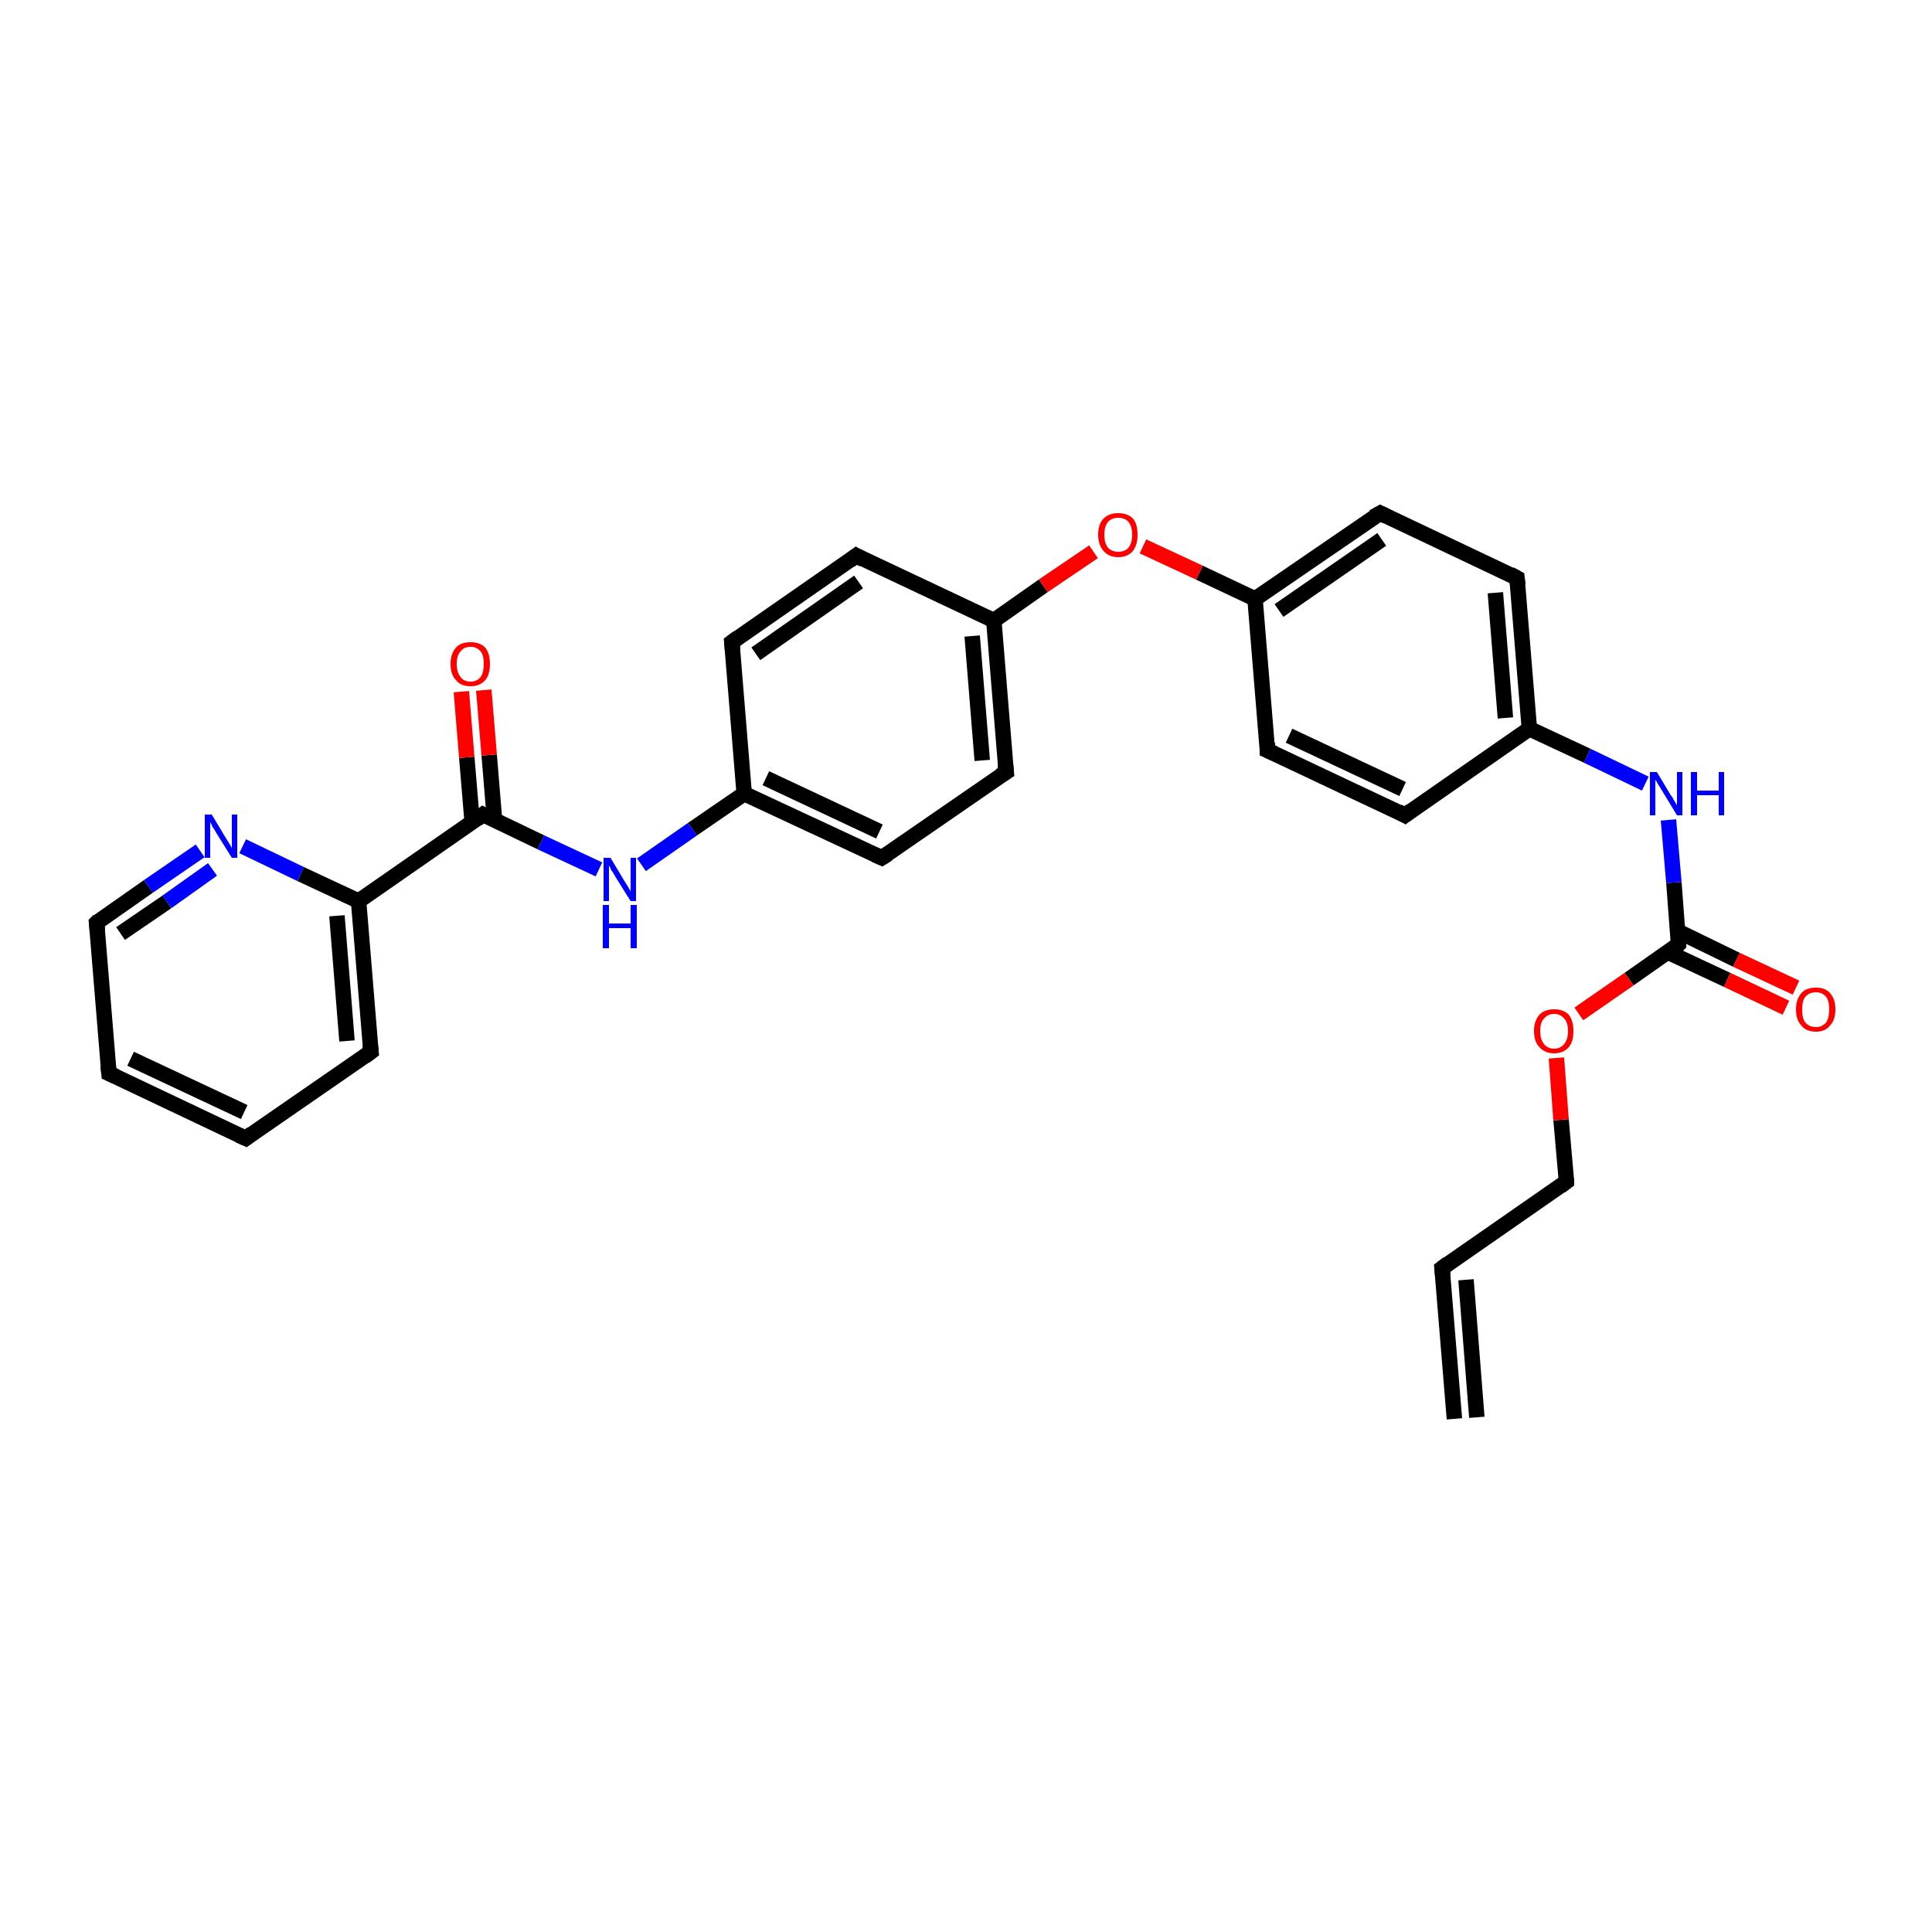 <?xml version='1.0' encoding='iso-8859-1'?>
<svg version='1.1' baseProfile='full'
              xmlns='http://www.w3.org/2000/svg'
                      xmlns:rdkit='http://www.rdkit.org/xml'
                      xmlns:xlink='http://www.w3.org/1999/xlink'
                  xml:space='preserve'
width='250px' height='250px' viewBox='0 0 250 250'>
<!-- END OF HEADER -->
<rect style='opacity:1.0;fill:#FFFFFF;stroke:none' width='250.0' height='250.0' x='0.0' y='0.0'> </rect>
<path class='bond-0 atom-0 atom-1' d='M 188.2,183.6 L 186.6,164.1' style='fill:none;fill-rule:evenodd;stroke:#000000;stroke-width:2.0px;stroke-linecap:butt;stroke-linejoin:miter;stroke-opacity:1' />
<path class='bond-0 atom-0 atom-1' d='M 191.1,183.4 L 189.7,165.6' style='fill:none;fill-rule:evenodd;stroke:#000000;stroke-width:2.0px;stroke-linecap:butt;stroke-linejoin:miter;stroke-opacity:1' />
<path class='bond-1 atom-1 atom-14' d='M 186.6,164.1 L 202.7,152.9' style='fill:none;fill-rule:evenodd;stroke:#000000;stroke-width:2.0px;stroke-linecap:butt;stroke-linejoin:miter;stroke-opacity:1' />
<path class='bond-2 atom-2 atom-3' d='M 31.8,147.3 L 14.1,138.9' style='fill:none;fill-rule:evenodd;stroke:#000000;stroke-width:2.0px;stroke-linecap:butt;stroke-linejoin:miter;stroke-opacity:1' />
<path class='bond-2 atom-2 atom-3' d='M 31.6,143.9 L 16.9,137.0' style='fill:none;fill-rule:evenodd;stroke:#000000;stroke-width:2.0px;stroke-linecap:butt;stroke-linejoin:miter;stroke-opacity:1' />
<path class='bond-3 atom-2 atom-4' d='M 31.8,147.3 L 48.0,136.1' style='fill:none;fill-rule:evenodd;stroke:#000000;stroke-width:2.0px;stroke-linecap:butt;stroke-linejoin:miter;stroke-opacity:1' />
<path class='bond-4 atom-3 atom-13' d='M 14.1,138.9 L 12.5,119.4' style='fill:none;fill-rule:evenodd;stroke:#000000;stroke-width:2.0px;stroke-linecap:butt;stroke-linejoin:miter;stroke-opacity:1' />
<path class='bond-5 atom-4 atom-19' d='M 48.0,136.1 L 46.4,116.6' style='fill:none;fill-rule:evenodd;stroke:#000000;stroke-width:2.0px;stroke-linecap:butt;stroke-linejoin:miter;stroke-opacity:1' />
<path class='bond-5 atom-4 atom-19' d='M 44.9,134.7 L 43.6,118.5' style='fill:none;fill-rule:evenodd;stroke:#000000;stroke-width:2.0px;stroke-linecap:butt;stroke-linejoin:miter;stroke-opacity:1' />
<path class='bond-6 atom-5 atom-9' d='M 94.7,83.1 L 110.8,71.9' style='fill:none;fill-rule:evenodd;stroke:#000000;stroke-width:2.0px;stroke-linecap:butt;stroke-linejoin:miter;stroke-opacity:1' />
<path class='bond-6 atom-5 atom-9' d='M 97.8,84.6 L 111.1,75.3' style='fill:none;fill-rule:evenodd;stroke:#000000;stroke-width:2.0px;stroke-linecap:butt;stroke-linejoin:miter;stroke-opacity:1' />
<path class='bond-7 atom-5 atom-15' d='M 94.7,83.1 L 96.3,102.7' style='fill:none;fill-rule:evenodd;stroke:#000000;stroke-width:2.0px;stroke-linecap:butt;stroke-linejoin:miter;stroke-opacity:1' />
<path class='bond-8 atom-6 atom-10' d='M 114.1,111.0 L 130.2,99.9' style='fill:none;fill-rule:evenodd;stroke:#000000;stroke-width:2.0px;stroke-linecap:butt;stroke-linejoin:miter;stroke-opacity:1' />
<path class='bond-9 atom-6 atom-15' d='M 114.1,111.0 L 96.3,102.7' style='fill:none;fill-rule:evenodd;stroke:#000000;stroke-width:2.0px;stroke-linecap:butt;stroke-linejoin:miter;stroke-opacity:1' />
<path class='bond-9 atom-6 atom-15' d='M 113.8,107.6 L 99.1,100.7' style='fill:none;fill-rule:evenodd;stroke:#000000;stroke-width:2.0px;stroke-linecap:butt;stroke-linejoin:miter;stroke-opacity:1' />
<path class='bond-10 atom-7 atom-11' d='M 181.8,105.5 L 164.0,97.1' style='fill:none;fill-rule:evenodd;stroke:#000000;stroke-width:2.0px;stroke-linecap:butt;stroke-linejoin:miter;stroke-opacity:1' />
<path class='bond-10 atom-7 atom-11' d='M 181.5,102.1 L 166.8,95.2' style='fill:none;fill-rule:evenodd;stroke:#000000;stroke-width:2.0px;stroke-linecap:butt;stroke-linejoin:miter;stroke-opacity:1' />
<path class='bond-11 atom-7 atom-16' d='M 181.8,105.5 L 197.9,94.3' style='fill:none;fill-rule:evenodd;stroke:#000000;stroke-width:2.0px;stroke-linecap:butt;stroke-linejoin:miter;stroke-opacity:1' />
<path class='bond-12 atom-8 atom-12' d='M 196.3,74.8 L 178.6,66.4' style='fill:none;fill-rule:evenodd;stroke:#000000;stroke-width:2.0px;stroke-linecap:butt;stroke-linejoin:miter;stroke-opacity:1' />
<path class='bond-13 atom-8 atom-16' d='M 196.3,74.8 L 197.9,94.3' style='fill:none;fill-rule:evenodd;stroke:#000000;stroke-width:2.0px;stroke-linecap:butt;stroke-linejoin:miter;stroke-opacity:1' />
<path class='bond-13 atom-8 atom-16' d='M 193.5,76.7 L 194.8,92.9' style='fill:none;fill-rule:evenodd;stroke:#000000;stroke-width:2.0px;stroke-linecap:butt;stroke-linejoin:miter;stroke-opacity:1' />
<path class='bond-14 atom-9 atom-17' d='M 110.8,71.9 L 128.6,80.3' style='fill:none;fill-rule:evenodd;stroke:#000000;stroke-width:2.0px;stroke-linecap:butt;stroke-linejoin:miter;stroke-opacity:1' />
<path class='bond-15 atom-10 atom-17' d='M 130.2,99.9 L 128.6,80.3' style='fill:none;fill-rule:evenodd;stroke:#000000;stroke-width:2.0px;stroke-linecap:butt;stroke-linejoin:miter;stroke-opacity:1' />
<path class='bond-15 atom-10 atom-17' d='M 127.1,98.4 L 125.8,82.3' style='fill:none;fill-rule:evenodd;stroke:#000000;stroke-width:2.0px;stroke-linecap:butt;stroke-linejoin:miter;stroke-opacity:1' />
<path class='bond-16 atom-11 atom-18' d='M 164.0,97.1 L 162.4,77.5' style='fill:none;fill-rule:evenodd;stroke:#000000;stroke-width:2.0px;stroke-linecap:butt;stroke-linejoin:miter;stroke-opacity:1' />
<path class='bond-17 atom-12 atom-18' d='M 178.6,66.4 L 162.4,77.5' style='fill:none;fill-rule:evenodd;stroke:#000000;stroke-width:2.0px;stroke-linecap:butt;stroke-linejoin:miter;stroke-opacity:1' />
<path class='bond-17 atom-12 atom-18' d='M 178.8,69.8 L 165.5,79.0' style='fill:none;fill-rule:evenodd;stroke:#000000;stroke-width:2.0px;stroke-linecap:butt;stroke-linejoin:miter;stroke-opacity:1' />
<path class='bond-18 atom-13 atom-22' d='M 12.5,119.4 L 19.2,114.7' style='fill:none;fill-rule:evenodd;stroke:#000000;stroke-width:2.0px;stroke-linecap:butt;stroke-linejoin:miter;stroke-opacity:1' />
<path class='bond-18 atom-13 atom-22' d='M 19.2,114.7 L 25.9,110.1' style='fill:none;fill-rule:evenodd;stroke:#0000FF;stroke-width:2.0px;stroke-linecap:butt;stroke-linejoin:miter;stroke-opacity:1' />
<path class='bond-18 atom-13 atom-22' d='M 15.6,120.8 L 21.6,116.7' style='fill:none;fill-rule:evenodd;stroke:#000000;stroke-width:2.0px;stroke-linecap:butt;stroke-linejoin:miter;stroke-opacity:1' />
<path class='bond-18 atom-13 atom-22' d='M 21.6,116.7 L 27.5,112.5' style='fill:none;fill-rule:evenodd;stroke:#0000FF;stroke-width:2.0px;stroke-linecap:butt;stroke-linejoin:miter;stroke-opacity:1' />
<path class='bond-19 atom-14 atom-27' d='M 202.7,152.9 L 202.0,144.9' style='fill:none;fill-rule:evenodd;stroke:#000000;stroke-width:2.0px;stroke-linecap:butt;stroke-linejoin:miter;stroke-opacity:1' />
<path class='bond-19 atom-14 atom-27' d='M 202.0,144.9 L 201.4,136.9' style='fill:none;fill-rule:evenodd;stroke:#FF0000;stroke-width:2.0px;stroke-linecap:butt;stroke-linejoin:miter;stroke-opacity:1' />
<path class='bond-20 atom-15 atom-23' d='M 96.3,102.7 L 89.6,107.3' style='fill:none;fill-rule:evenodd;stroke:#000000;stroke-width:2.0px;stroke-linecap:butt;stroke-linejoin:miter;stroke-opacity:1' />
<path class='bond-20 atom-15 atom-23' d='M 89.6,107.3 L 83.0,111.9' style='fill:none;fill-rule:evenodd;stroke:#0000FF;stroke-width:2.0px;stroke-linecap:butt;stroke-linejoin:miter;stroke-opacity:1' />
<path class='bond-21 atom-16 atom-24' d='M 197.9,94.3 L 205.4,97.8' style='fill:none;fill-rule:evenodd;stroke:#000000;stroke-width:2.0px;stroke-linecap:butt;stroke-linejoin:miter;stroke-opacity:1' />
<path class='bond-21 atom-16 atom-24' d='M 205.4,97.8 L 212.9,101.4' style='fill:none;fill-rule:evenodd;stroke:#0000FF;stroke-width:2.0px;stroke-linecap:butt;stroke-linejoin:miter;stroke-opacity:1' />
<path class='bond-22 atom-17 atom-28' d='M 128.6,80.3 L 135.0,75.8' style='fill:none;fill-rule:evenodd;stroke:#000000;stroke-width:2.0px;stroke-linecap:butt;stroke-linejoin:miter;stroke-opacity:1' />
<path class='bond-22 atom-17 atom-28' d='M 135.0,75.8 L 141.5,71.4' style='fill:none;fill-rule:evenodd;stroke:#FF0000;stroke-width:2.0px;stroke-linecap:butt;stroke-linejoin:miter;stroke-opacity:1' />
<path class='bond-23 atom-18 atom-28' d='M 162.4,77.5 L 155.2,74.1' style='fill:none;fill-rule:evenodd;stroke:#000000;stroke-width:2.0px;stroke-linecap:butt;stroke-linejoin:miter;stroke-opacity:1' />
<path class='bond-23 atom-18 atom-28' d='M 155.2,74.1 L 147.9,70.7' style='fill:none;fill-rule:evenodd;stroke:#FF0000;stroke-width:2.0px;stroke-linecap:butt;stroke-linejoin:miter;stroke-opacity:1' />
<path class='bond-24 atom-19 atom-20' d='M 46.4,116.6 L 62.5,105.4' style='fill:none;fill-rule:evenodd;stroke:#000000;stroke-width:2.0px;stroke-linecap:butt;stroke-linejoin:miter;stroke-opacity:1' />
<path class='bond-25 atom-19 atom-22' d='M 46.4,116.6 L 38.9,113.1' style='fill:none;fill-rule:evenodd;stroke:#000000;stroke-width:2.0px;stroke-linecap:butt;stroke-linejoin:miter;stroke-opacity:1' />
<path class='bond-25 atom-19 atom-22' d='M 38.9,113.1 L 31.4,109.5' style='fill:none;fill-rule:evenodd;stroke:#0000FF;stroke-width:2.0px;stroke-linecap:butt;stroke-linejoin:miter;stroke-opacity:1' />
<path class='bond-26 atom-20 atom-23' d='M 62.5,105.4 L 70.0,109.0' style='fill:none;fill-rule:evenodd;stroke:#000000;stroke-width:2.0px;stroke-linecap:butt;stroke-linejoin:miter;stroke-opacity:1' />
<path class='bond-26 atom-20 atom-23' d='M 70.0,109.0 L 77.5,112.5' style='fill:none;fill-rule:evenodd;stroke:#0000FF;stroke-width:2.0px;stroke-linecap:butt;stroke-linejoin:miter;stroke-opacity:1' />
<path class='bond-27 atom-20 atom-25' d='M 64.0,106.2 L 63.3,97.7' style='fill:none;fill-rule:evenodd;stroke:#000000;stroke-width:2.0px;stroke-linecap:butt;stroke-linejoin:miter;stroke-opacity:1' />
<path class='bond-27 atom-20 atom-25' d='M 63.3,97.7 L 62.6,89.3' style='fill:none;fill-rule:evenodd;stroke:#FF0000;stroke-width:2.0px;stroke-linecap:butt;stroke-linejoin:miter;stroke-opacity:1' />
<path class='bond-27 atom-20 atom-25' d='M 61.1,106.4 L 60.4,98.0' style='fill:none;fill-rule:evenodd;stroke:#000000;stroke-width:2.0px;stroke-linecap:butt;stroke-linejoin:miter;stroke-opacity:1' />
<path class='bond-27 atom-20 atom-25' d='M 60.4,98.0 L 59.7,89.5' style='fill:none;fill-rule:evenodd;stroke:#FF0000;stroke-width:2.0px;stroke-linecap:butt;stroke-linejoin:miter;stroke-opacity:1' />
<path class='bond-28 atom-21 atom-24' d='M 217.2,122.2 L 216.6,114.2' style='fill:none;fill-rule:evenodd;stroke:#000000;stroke-width:2.0px;stroke-linecap:butt;stroke-linejoin:miter;stroke-opacity:1' />
<path class='bond-28 atom-21 atom-24' d='M 216.6,114.2 L 215.9,106.1' style='fill:none;fill-rule:evenodd;stroke:#0000FF;stroke-width:2.0px;stroke-linecap:butt;stroke-linejoin:miter;stroke-opacity:1' />
<path class='bond-29 atom-21 atom-26' d='M 215.8,123.2 L 223.5,126.8' style='fill:none;fill-rule:evenodd;stroke:#000000;stroke-width:2.0px;stroke-linecap:butt;stroke-linejoin:miter;stroke-opacity:1' />
<path class='bond-29 atom-21 atom-26' d='M 223.5,126.8 L 231.1,130.4' style='fill:none;fill-rule:evenodd;stroke:#FF0000;stroke-width:2.0px;stroke-linecap:butt;stroke-linejoin:miter;stroke-opacity:1' />
<path class='bond-29 atom-21 atom-26' d='M 217.1,120.5 L 224.7,124.2' style='fill:none;fill-rule:evenodd;stroke:#000000;stroke-width:2.0px;stroke-linecap:butt;stroke-linejoin:miter;stroke-opacity:1' />
<path class='bond-29 atom-21 atom-26' d='M 224.7,124.2 L 232.4,127.8' style='fill:none;fill-rule:evenodd;stroke:#FF0000;stroke-width:2.0px;stroke-linecap:butt;stroke-linejoin:miter;stroke-opacity:1' />
<path class='bond-30 atom-21 atom-27' d='M 217.2,122.2 L 210.8,126.7' style='fill:none;fill-rule:evenodd;stroke:#000000;stroke-width:2.0px;stroke-linecap:butt;stroke-linejoin:miter;stroke-opacity:1' />
<path class='bond-30 atom-21 atom-27' d='M 210.8,126.7 L 204.3,131.2' style='fill:none;fill-rule:evenodd;stroke:#FF0000;stroke-width:2.0px;stroke-linecap:butt;stroke-linejoin:miter;stroke-opacity:1' />
<path d='M 186.7,165.1 L 186.6,164.1 L 187.4,163.5' style='fill:none;stroke:#000000;stroke-width:2.0px;stroke-linecap:butt;stroke-linejoin:miter;stroke-opacity:1;' />
<path d='M 30.9,146.9 L 31.8,147.3 L 32.6,146.7' style='fill:none;stroke:#000000;stroke-width:2.0px;stroke-linecap:butt;stroke-linejoin:miter;stroke-opacity:1;' />
<path d='M 15.0,139.3 L 14.1,138.9 L 14.0,137.9' style='fill:none;stroke:#000000;stroke-width:2.0px;stroke-linecap:butt;stroke-linejoin:miter;stroke-opacity:1;' />
<path d='M 47.2,136.7 L 48.0,136.1 L 47.9,135.2' style='fill:none;stroke:#000000;stroke-width:2.0px;stroke-linecap:butt;stroke-linejoin:miter;stroke-opacity:1;' />
<path d='M 95.5,82.5 L 94.7,83.1 L 94.8,84.1' style='fill:none;stroke:#000000;stroke-width:2.0px;stroke-linecap:butt;stroke-linejoin:miter;stroke-opacity:1;' />
<path d='M 114.9,110.5 L 114.1,111.0 L 113.2,110.6' style='fill:none;stroke:#000000;stroke-width:2.0px;stroke-linecap:butt;stroke-linejoin:miter;stroke-opacity:1;' />
<path d='M 180.9,105.0 L 181.8,105.5 L 182.6,104.9' style='fill:none;stroke:#000000;stroke-width:2.0px;stroke-linecap:butt;stroke-linejoin:miter;stroke-opacity:1;' />
<path d='M 195.4,74.3 L 196.3,74.8 L 196.4,75.7' style='fill:none;stroke:#000000;stroke-width:2.0px;stroke-linecap:butt;stroke-linejoin:miter;stroke-opacity:1;' />
<path d='M 110.0,72.5 L 110.8,71.9 L 111.7,72.4' style='fill:none;stroke:#000000;stroke-width:2.0px;stroke-linecap:butt;stroke-linejoin:miter;stroke-opacity:1;' />
<path d='M 129.4,100.4 L 130.2,99.9 L 130.1,98.9' style='fill:none;stroke:#000000;stroke-width:2.0px;stroke-linecap:butt;stroke-linejoin:miter;stroke-opacity:1;' />
<path d='M 164.9,97.5 L 164.0,97.1 L 164.0,96.1' style='fill:none;stroke:#000000;stroke-width:2.0px;stroke-linecap:butt;stroke-linejoin:miter;stroke-opacity:1;' />
<path d='M 179.4,66.8 L 178.6,66.4 L 177.7,66.9' style='fill:none;stroke:#000000;stroke-width:2.0px;stroke-linecap:butt;stroke-linejoin:miter;stroke-opacity:1;' />
<path d='M 12.6,120.4 L 12.5,119.4 L 12.8,119.1' style='fill:none;stroke:#000000;stroke-width:2.0px;stroke-linecap:butt;stroke-linejoin:miter;stroke-opacity:1;' />
<path d='M 201.9,153.5 L 202.7,152.9 L 202.7,152.5' style='fill:none;stroke:#000000;stroke-width:2.0px;stroke-linecap:butt;stroke-linejoin:miter;stroke-opacity:1;' />
<path d='M 61.7,106.0 L 62.5,105.4 L 62.9,105.6' style='fill:none;stroke:#000000;stroke-width:2.0px;stroke-linecap:butt;stroke-linejoin:miter;stroke-opacity:1;' />
<path d='M 217.2,121.8 L 217.2,122.2 L 216.9,122.5' style='fill:none;stroke:#000000;stroke-width:2.0px;stroke-linecap:butt;stroke-linejoin:miter;stroke-opacity:1;' />
<path class='atom-22' d='M 27.4 105.4
L 29.2 108.4
Q 29.4 108.7, 29.7 109.2
Q 30.0 109.7, 30.0 109.8
L 30.0 105.4
L 30.7 105.4
L 30.7 111.0
L 30.0 111.0
L 28.0 107.8
Q 27.8 107.4, 27.5 107.0
Q 27.3 106.5, 27.2 106.4
L 27.2 111.0
L 26.5 111.0
L 26.5 105.4
L 27.4 105.4
' fill='#0000FF'/>
<path class='atom-23' d='M 79.0 111.0
L 80.8 114.0
Q 81.0 114.3, 81.3 114.8
Q 81.6 115.3, 81.6 115.4
L 81.6 111.0
L 82.3 111.0
L 82.3 116.6
L 81.6 116.6
L 79.6 113.4
Q 79.4 113.0, 79.1 112.6
Q 78.9 112.1, 78.8 112.0
L 78.8 116.6
L 78.1 116.6
L 78.1 111.0
L 79.0 111.0
' fill='#0000FF'/>
<path class='atom-23' d='M 78.0 117.1
L 78.8 117.1
L 78.8 119.5
L 81.6 119.5
L 81.6 117.1
L 82.4 117.1
L 82.4 122.7
L 81.6 122.7
L 81.6 120.1
L 78.8 120.1
L 78.8 122.7
L 78.0 122.7
L 78.0 117.1
' fill='#0000FF'/>
<path class='atom-24' d='M 214.4 99.9
L 216.2 102.9
Q 216.4 103.1, 216.7 103.7
Q 217.0 104.2, 217.0 104.2
L 217.0 99.9
L 217.7 99.9
L 217.7 105.5
L 217.0 105.5
L 215.0 102.2
Q 214.8 101.9, 214.5 101.4
Q 214.3 101.0, 214.2 100.9
L 214.2 105.5
L 213.5 105.5
L 213.5 99.9
L 214.4 99.9
' fill='#0000FF'/>
<path class='atom-24' d='M 218.8 99.9
L 219.6 99.9
L 219.6 102.3
L 222.4 102.3
L 222.4 99.9
L 223.1 99.9
L 223.1 105.5
L 222.4 105.5
L 222.4 102.9
L 219.6 102.9
L 219.6 105.5
L 218.8 105.5
L 218.8 99.9
' fill='#0000FF'/>
<path class='atom-25' d='M 58.3 85.9
Q 58.3 84.6, 59.0 83.8
Q 59.6 83.1, 60.9 83.1
Q 62.1 83.1, 62.8 83.8
Q 63.4 84.6, 63.4 85.9
Q 63.4 87.3, 62.8 88.0
Q 62.1 88.8, 60.9 88.8
Q 59.6 88.8, 59.0 88.0
Q 58.3 87.3, 58.3 85.9
M 60.9 88.2
Q 61.7 88.2, 62.2 87.6
Q 62.6 87.0, 62.6 85.9
Q 62.6 84.8, 62.2 84.3
Q 61.7 83.7, 60.9 83.7
Q 60.0 83.7, 59.6 84.3
Q 59.1 84.8, 59.1 85.9
Q 59.1 87.0, 59.6 87.6
Q 60.0 88.2, 60.9 88.2
' fill='#FF0000'/>
<path class='atom-26' d='M 232.4 130.6
Q 232.4 129.3, 233.1 128.5
Q 233.7 127.8, 235.0 127.8
Q 236.2 127.8, 236.8 128.5
Q 237.5 129.3, 237.5 130.6
Q 237.5 132.0, 236.8 132.7
Q 236.2 133.5, 235.0 133.5
Q 233.7 133.5, 233.1 132.7
Q 232.4 132.0, 232.4 130.6
M 235.0 132.9
Q 235.8 132.9, 236.3 132.3
Q 236.7 131.7, 236.7 130.6
Q 236.7 129.5, 236.3 129.0
Q 235.8 128.4, 235.0 128.4
Q 234.1 128.4, 233.6 129.0
Q 233.2 129.5, 233.2 130.6
Q 233.2 131.8, 233.6 132.3
Q 234.1 132.9, 235.0 132.9
' fill='#FF0000'/>
<path class='atom-27' d='M 198.5 133.4
Q 198.5 132.1, 199.2 131.3
Q 199.9 130.6, 201.1 130.6
Q 202.3 130.6, 203.0 131.3
Q 203.6 132.1, 203.6 133.4
Q 203.6 134.8, 203.0 135.5
Q 202.3 136.3, 201.1 136.3
Q 199.9 136.3, 199.2 135.5
Q 198.5 134.8, 198.5 133.4
M 201.1 135.7
Q 201.9 135.7, 202.4 135.1
Q 202.9 134.5, 202.9 133.4
Q 202.9 132.3, 202.4 131.8
Q 201.9 131.2, 201.1 131.2
Q 200.3 131.2, 199.8 131.8
Q 199.3 132.3, 199.3 133.4
Q 199.3 134.5, 199.8 135.1
Q 200.3 135.7, 201.1 135.7
' fill='#FF0000'/>
<path class='atom-28' d='M 142.1 69.2
Q 142.1 67.8, 142.8 67.1
Q 143.5 66.4, 144.7 66.4
Q 145.9 66.4, 146.6 67.1
Q 147.2 67.8, 147.2 69.2
Q 147.2 70.5, 146.6 71.3
Q 145.9 72.1, 144.7 72.1
Q 143.5 72.1, 142.8 71.3
Q 142.1 70.5, 142.1 69.2
M 144.7 71.4
Q 145.5 71.4, 146.0 70.9
Q 146.5 70.3, 146.5 69.2
Q 146.5 68.1, 146.0 67.5
Q 145.5 67.0, 144.7 67.0
Q 143.9 67.0, 143.4 67.5
Q 142.9 68.1, 142.9 69.2
Q 142.9 70.3, 143.4 70.9
Q 143.9 71.4, 144.7 71.4
' fill='#FF0000'/>
</svg>
